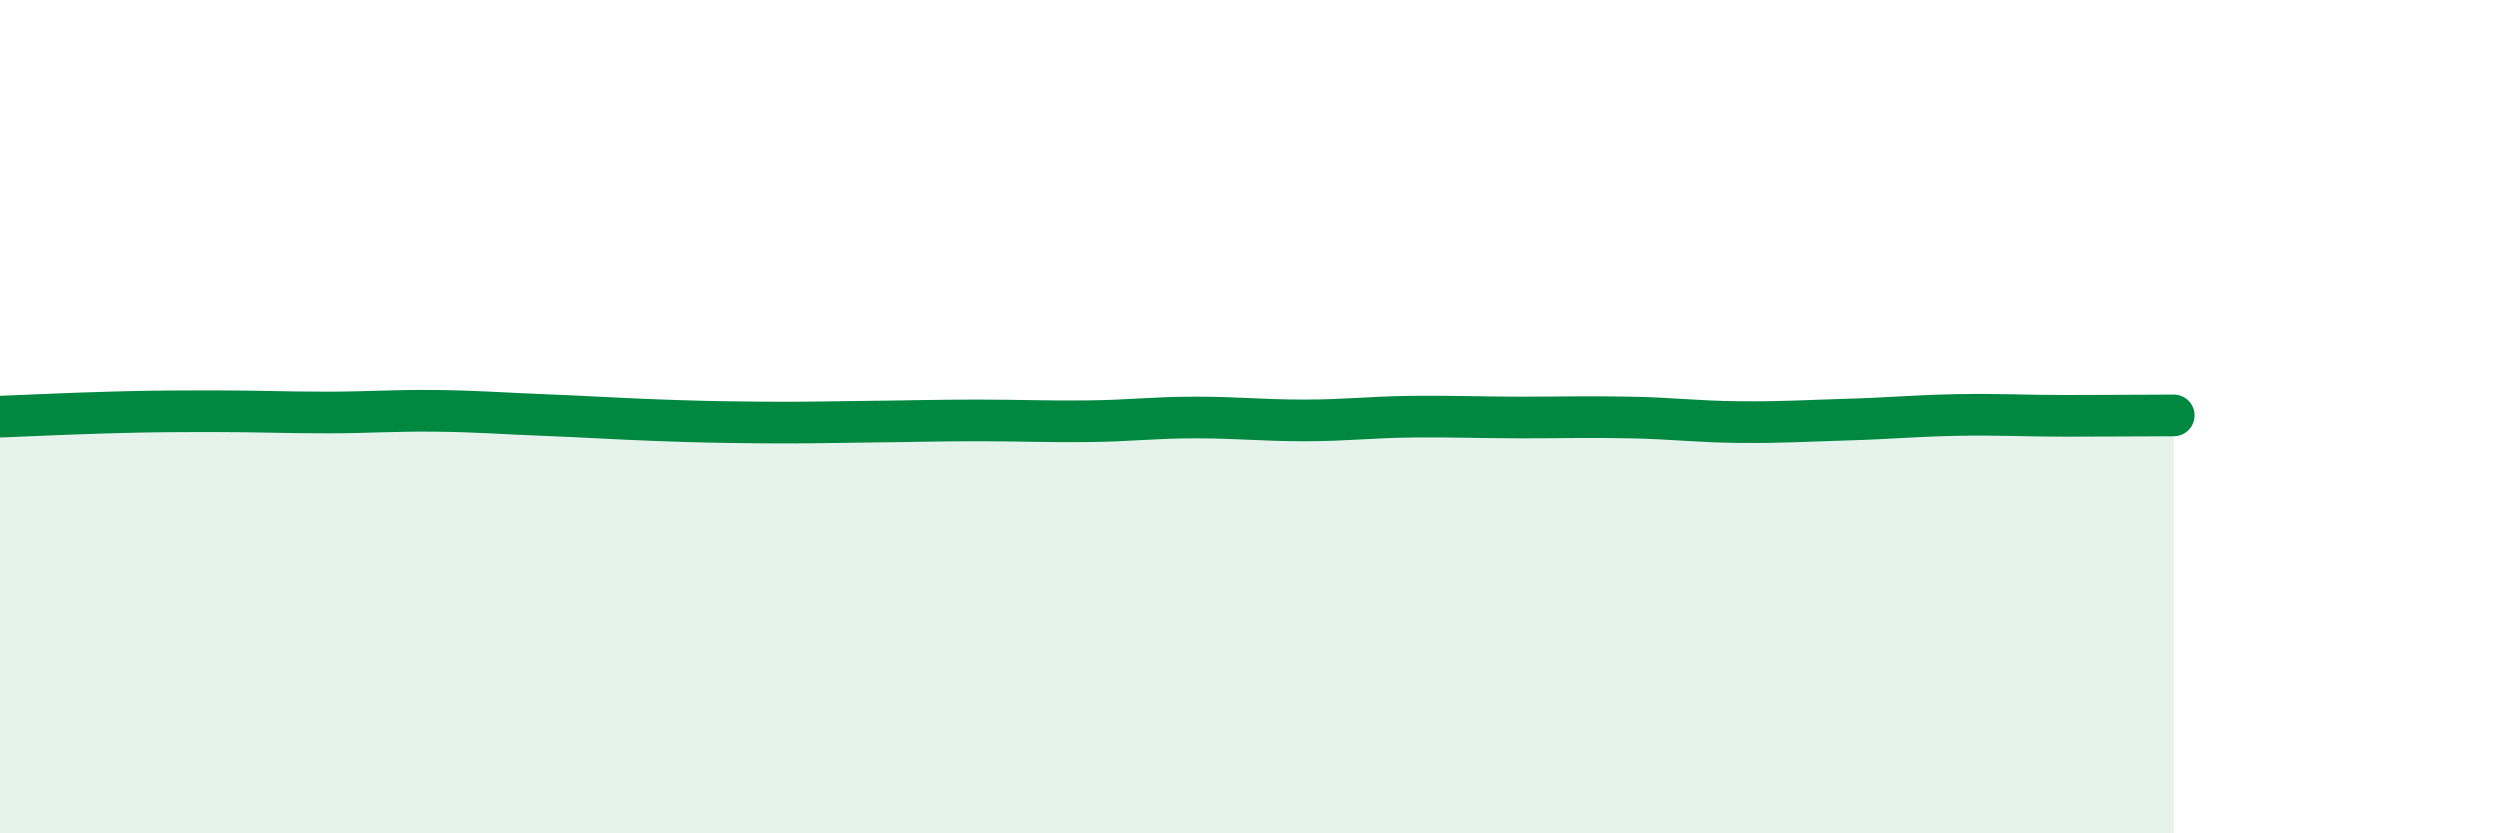 
    <svg width="60" height="20" viewBox="0 0 60 20" xmlns="http://www.w3.org/2000/svg">
      <path
        d="M 0,10 C 0.52,9.98 1.57,9.93 2.61,9.9 C 3.65,9.87 4.18,9.87 5.22,9.87 C 6.26,9.87 6.79,9.9 7.83,9.9 C 8.87,9.9 9.39,9.85 10.43,9.86 C 11.47,9.87 12,9.92 13.04,9.96 C 14.08,10 14.61,10.04 15.65,10.08 C 16.69,10.12 17.22,10.13 18.26,10.14 C 19.3,10.15 19.83,10.13 20.87,10.12 C 21.91,10.11 22.44,10.09 23.48,10.09 C 24.52,10.09 25.05,10.12 26.09,10.11 C 27.13,10.1 27.66,10.02 28.7,10.02 C 29.74,10.02 30.26,10.09 31.3,10.09 C 32.34,10.09 32.87,10.01 33.91,10 C 34.95,9.99 35.48,10.02 36.52,10.02 C 37.56,10.02 38.09,10 39.13,10.02 C 40.17,10.04 40.7,10.12 41.74,10.13 C 42.78,10.14 43.31,10.1 44.35,10.07 C 45.39,10.04 45.92,9.98 46.96,9.96 C 48,9.94 48.53,9.98 49.57,9.98 C 50.61,9.98 51.65,9.97 52.17,9.97L52.17 20L0 20Z"
        fill="#008740"
        opacity="0.1"
        stroke-linecap="round"
        stroke-linejoin="round"
      />
      <path
        d="M 0,10 C 0.52,9.98 1.57,9.93 2.61,9.9 C 3.65,9.87 4.18,9.87 5.22,9.87 C 6.26,9.87 6.79,9.9 7.83,9.9 C 8.87,9.9 9.39,9.85 10.43,9.86 C 11.47,9.87 12,9.92 13.04,9.96 C 14.08,10 14.61,10.04 15.65,10.08 C 16.69,10.12 17.22,10.13 18.26,10.14 C 19.3,10.15 19.83,10.13 20.87,10.12 C 21.91,10.11 22.44,10.09 23.48,10.09 C 24.52,10.09 25.05,10.12 26.09,10.11 C 27.13,10.1 27.66,10.02 28.7,10.02 C 29.74,10.02 30.26,10.09 31.3,10.09 C 32.34,10.09 32.87,10.01 33.91,10 C 34.95,9.99 35.48,10.02 36.52,10.02 C 37.56,10.02 38.09,10 39.13,10.02 C 40.17,10.04 40.7,10.12 41.74,10.13 C 42.78,10.14 43.31,10.1 44.35,10.07 C 45.39,10.04 45.92,9.98 46.96,9.96 C 48,9.94 48.53,9.98 49.57,9.98 C 50.61,9.98 51.65,9.97 52.17,9.97"
        stroke="#008740"
        stroke-width="1"
        fill="none"
        stroke-linecap="round"
        stroke-linejoin="round"
      />
    </svg>
  